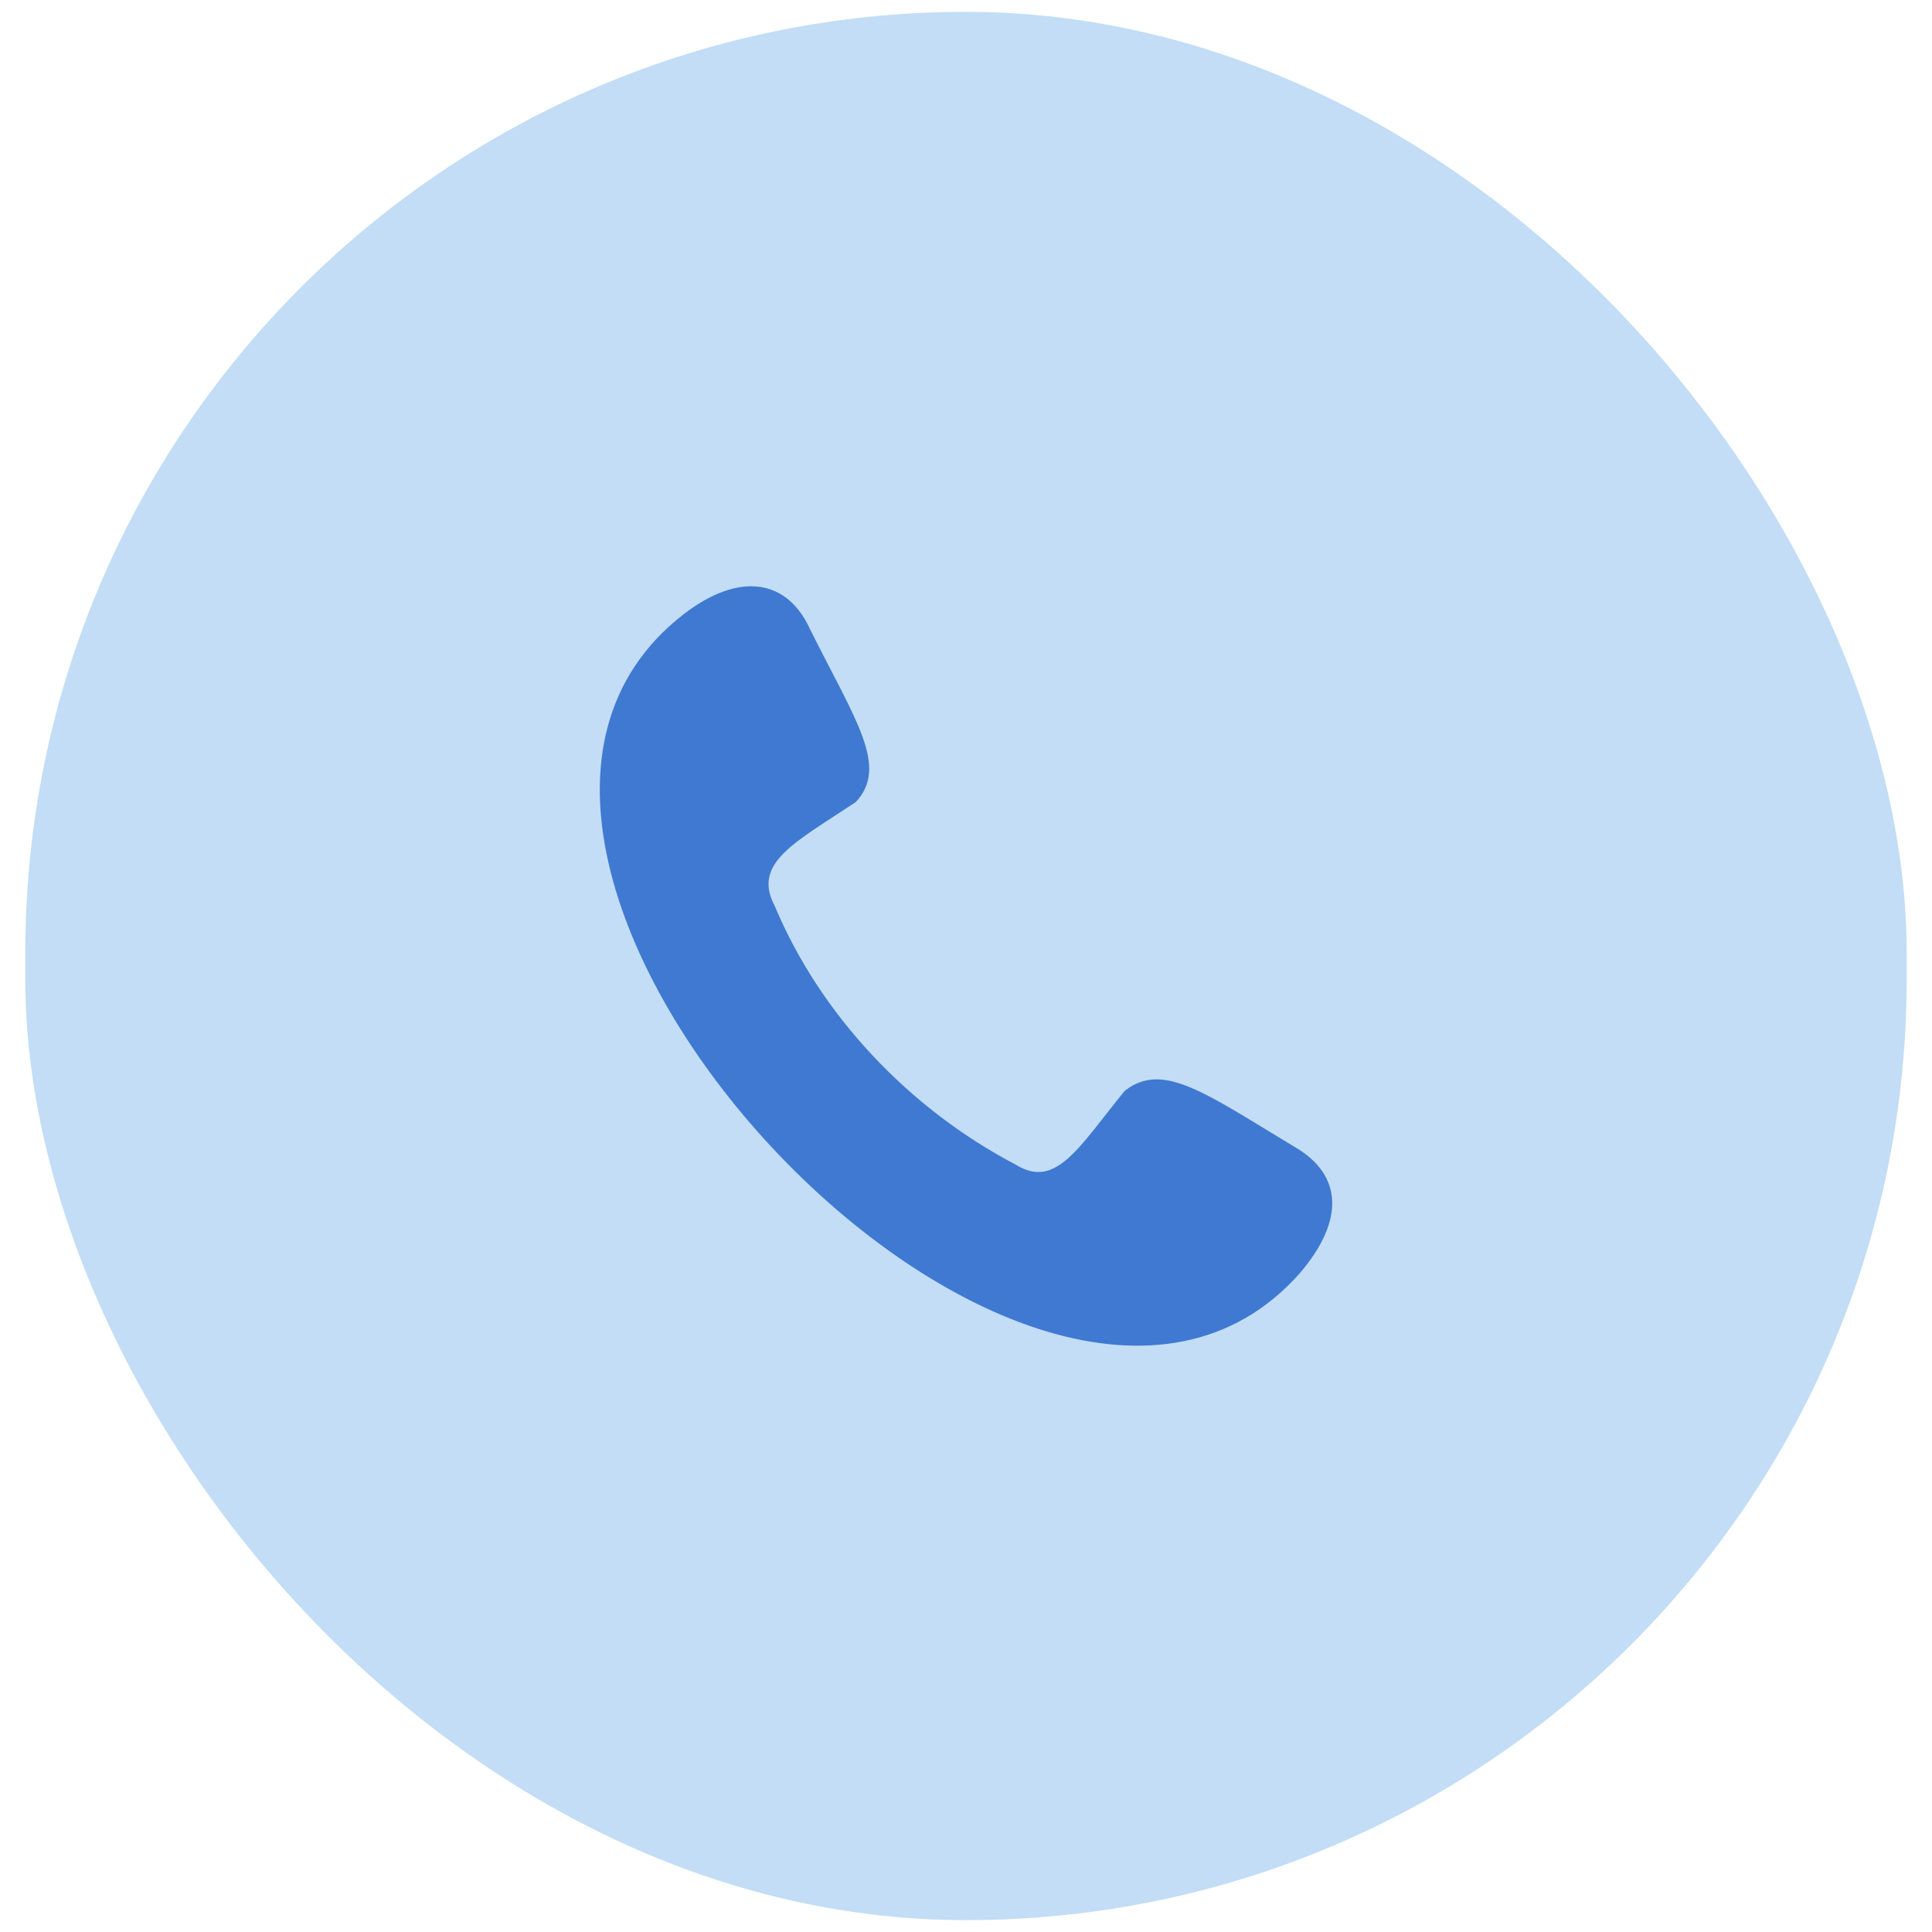 <svg width="49" height="49" viewBox="0 0 49 49" fill="none" xmlns="http://www.w3.org/2000/svg">
<rect x="0.643" y="0.301" width="47.714" height="48.398" rx="23.857" fill="#C2DDF5"/>
<path fill-rule="evenodd" clip-rule="evenodd" d="M17.334 15.582C18.748 14.489 19.97 14.682 20.549 15.968C21.706 18.283 22.542 19.441 21.706 20.341C20.163 21.369 19.07 21.884 19.649 22.977C20.806 25.742 23.057 28.121 25.757 29.536C26.786 30.179 27.365 29.085 28.522 27.671C29.487 26.899 30.58 27.735 32.83 29.085C34.052 29.793 34.116 30.95 32.959 32.3C26.207 39.888 9.296 21.82 17.334 15.582Z" fill="#3F79D1"/>
</svg>
